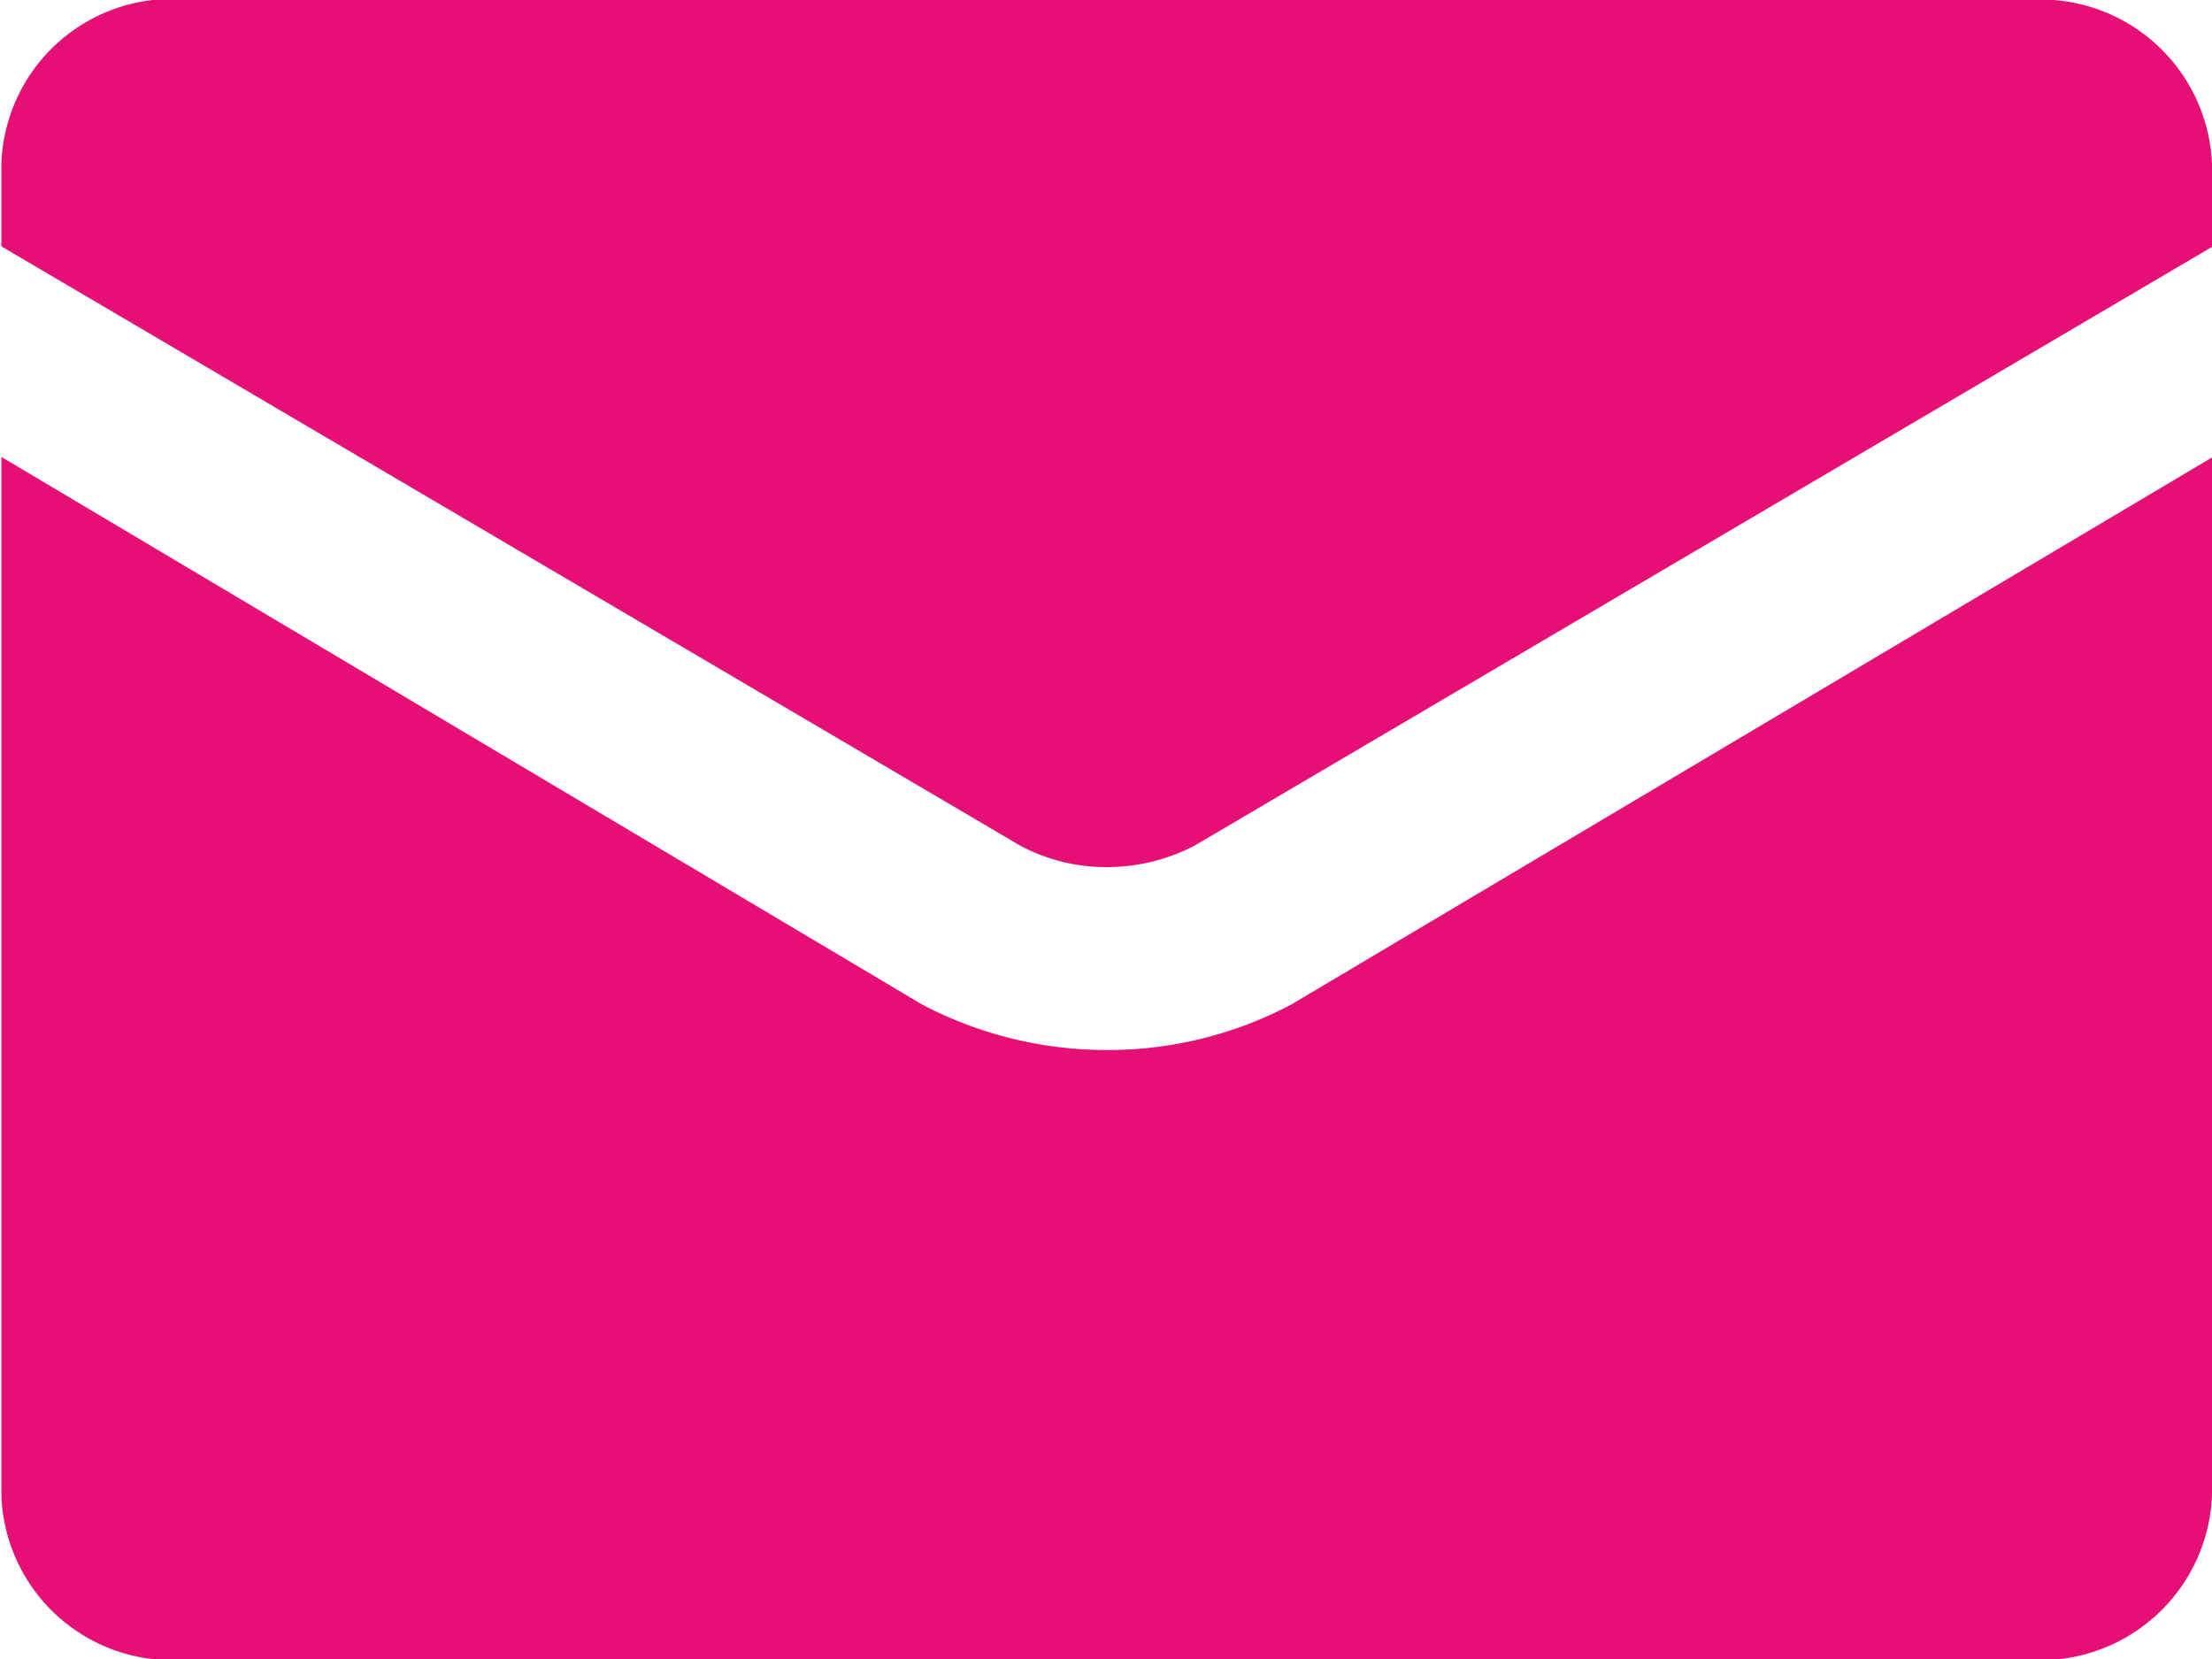 <svg xmlns="http://www.w3.org/2000/svg" width="16" height="12" viewBox="0 0 16 12">
  <defs>
    <style>
      .cls-1 {
        fill: #e60f76;
        fill-rule: evenodd;
      }
    </style>
  </defs>
  <path id="Mail_copie" data-name="Mail copie" class="cls-1" d="M1567.72,303.993h-13.43a1.235,1.235,0,0,0-1.28,1.189v0.6l7.37,4.335a1.318,1.318,0,0,0,.63.155,1.376,1.376,0,0,0,.63-0.155l7.36-4.331v-0.6a1.241,1.241,0,0,0-1.28-1.189m-14.71,3.308v7.513a1.236,1.236,0,0,0,1.28,1.19h13.43a1.242,1.242,0,0,0,1.28-1.19v-7.509l-6.66,3.957a2.828,2.828,0,0,1-1.33.329,2.868,2.868,0,0,1-1.34-.329l-6.66-3.961" transform="translate(-1553 -304)"/>
</svg>
